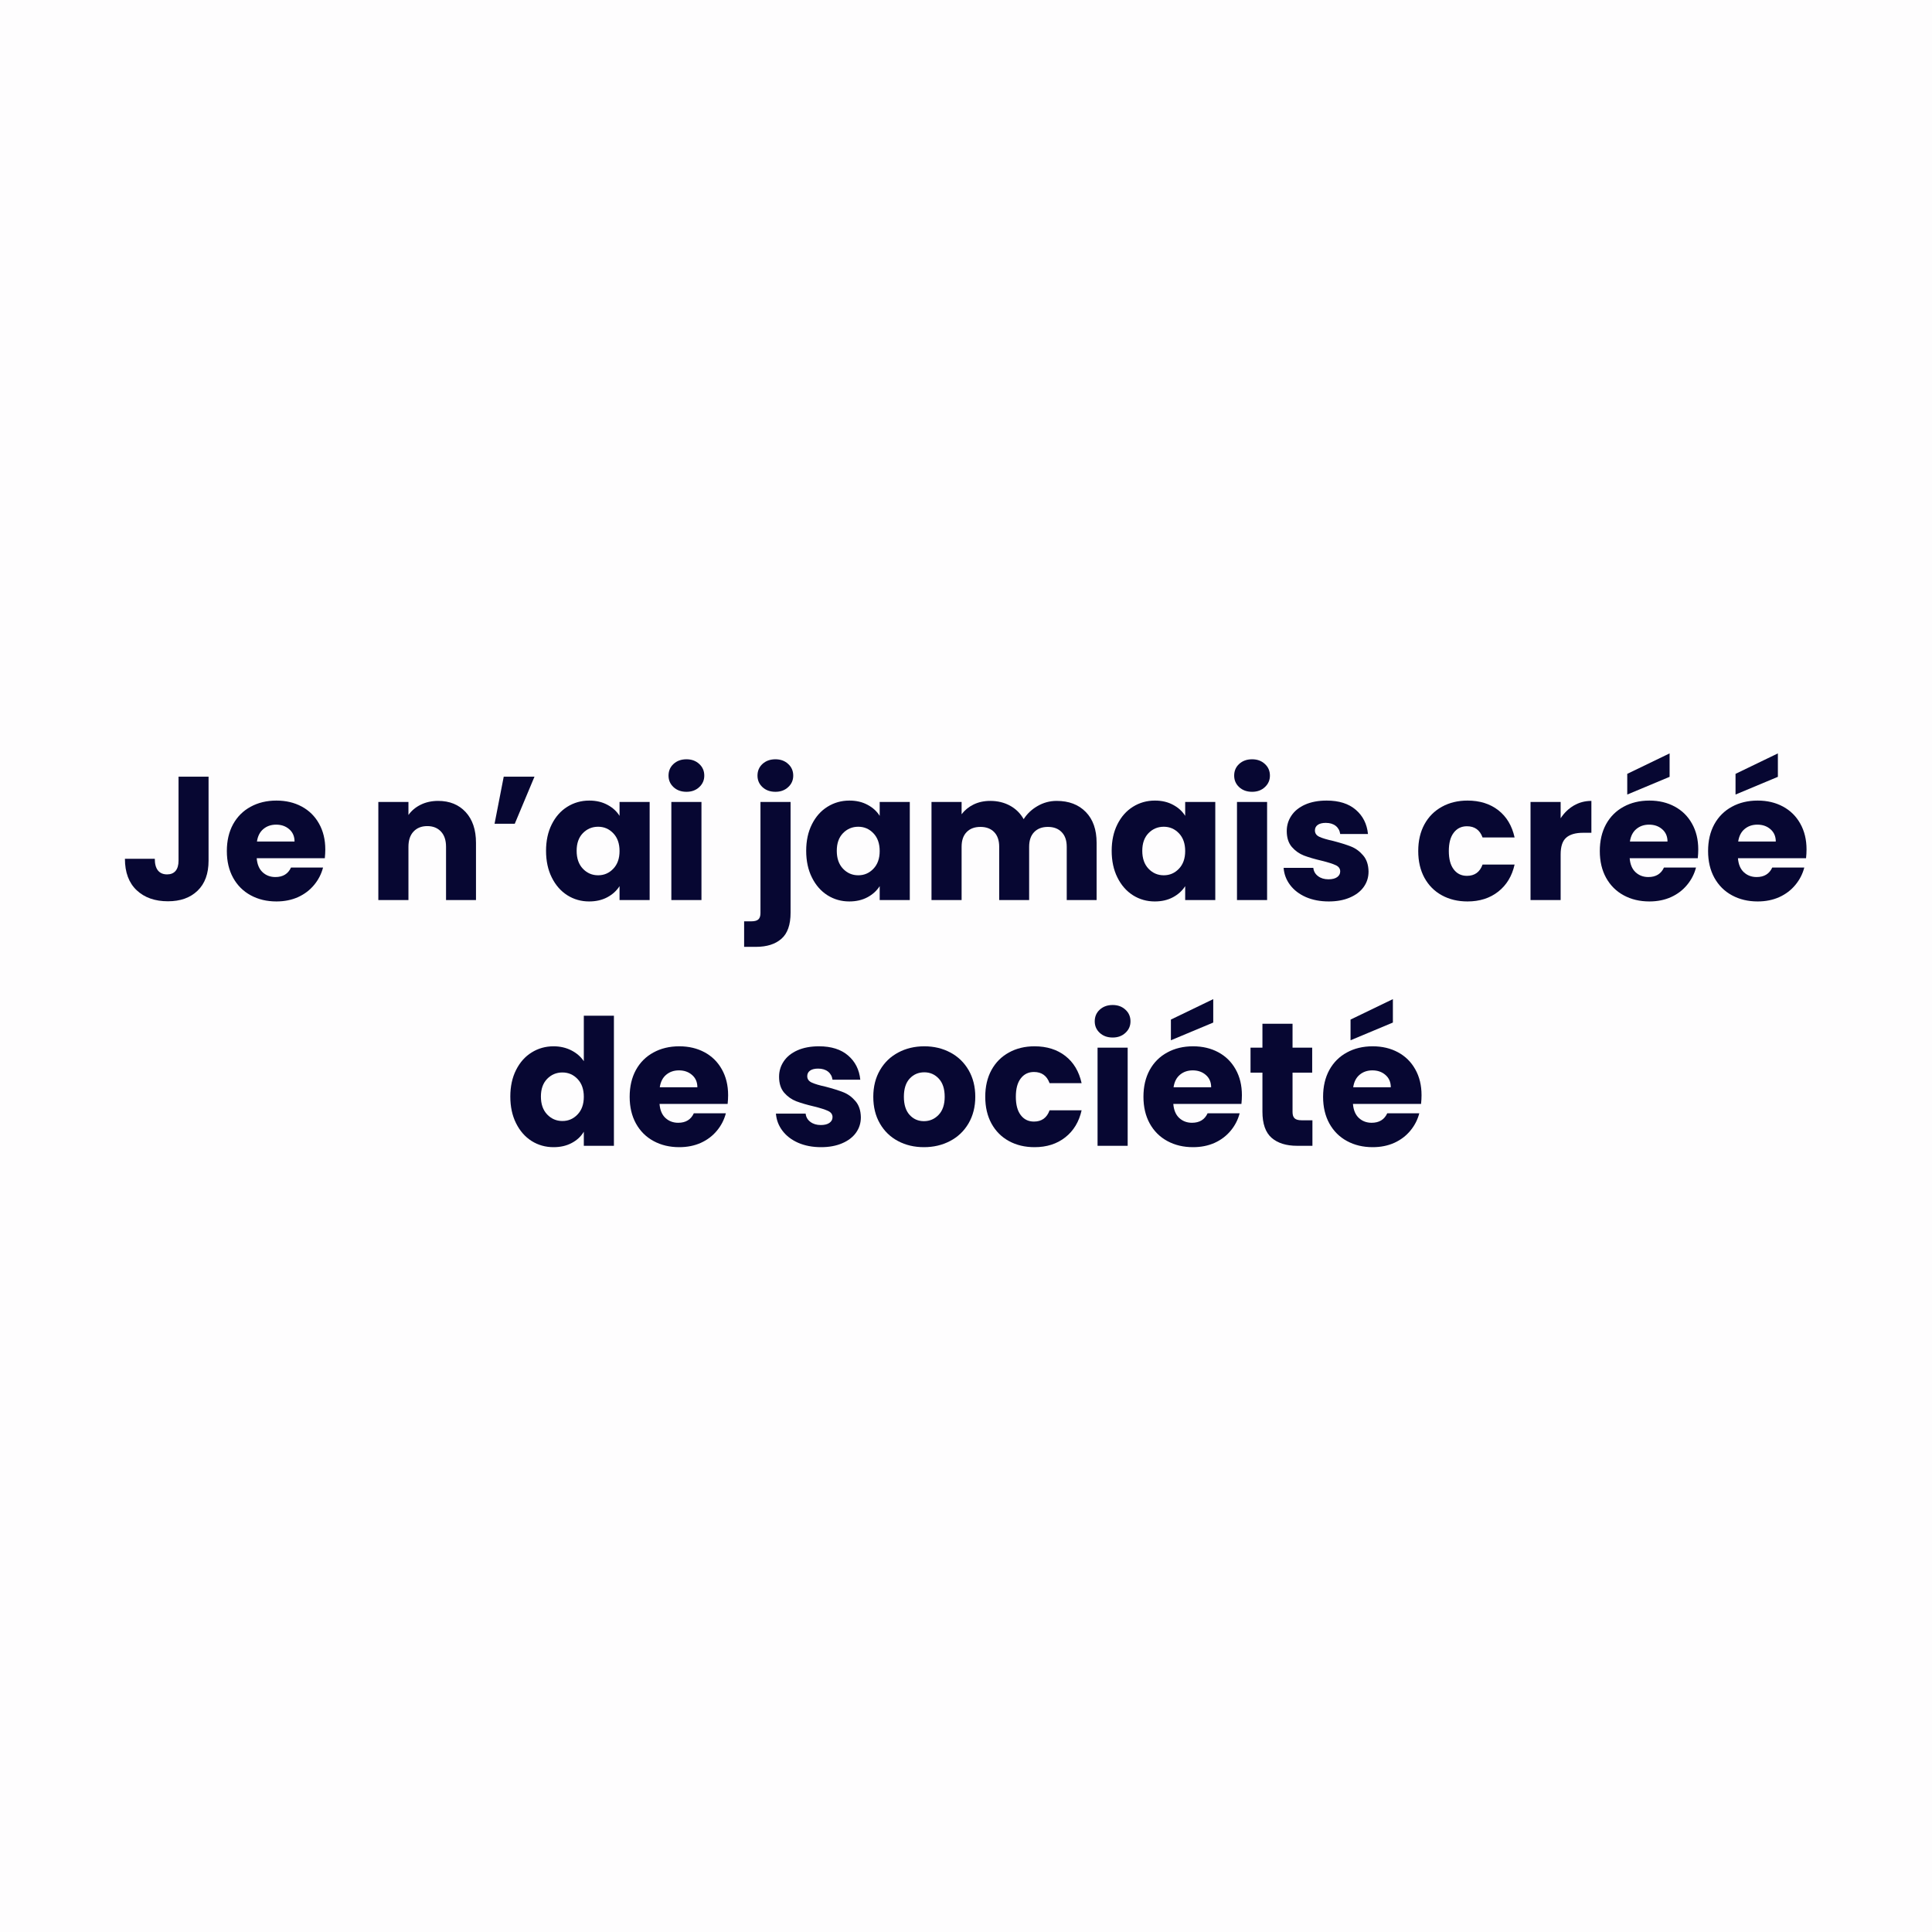 <svg xmlns="http://www.w3.org/2000/svg" xmlns:xlink="http://www.w3.org/1999/xlink" width="500" zoomAndPan="magnify" viewBox="0 0 375 375" height="500" preserveAspectRatio="xMidYMid meet" version="1.0"><defs><g/></defs><rect x="-37.5" width="450" fill="#ffffff" y="-37.5" height="450" fill-opacity="1"/><rect x="-37.5" width="450" fill="#fefdfe" y="-37.5" height="450" fill-opacity="1"/><g fill="#070732" fill-opacity="1"><g transform="translate(23.357, 174.704)"><g><path d="M 17.125 -23.953 L 17.125 -7.641 C 17.125 -5.117 16.41 -3.176 14.984 -1.812 C 13.566 -0.445 11.656 0.234 9.25 0.234 C 6.719 0.234 4.691 -0.477 3.172 -1.906 C 1.648 -3.344 0.891 -5.379 0.891 -8.016 L 6.688 -8.016 C 6.688 -7.016 6.891 -6.258 7.297 -5.75 C 7.711 -5.238 8.305 -4.984 9.078 -4.984 C 9.785 -4.984 10.332 -5.207 10.719 -5.656 C 11.102 -6.113 11.297 -6.773 11.297 -7.641 L 11.297 -23.953 Z M 17.125 -23.953 "/></g></g></g><g fill="#070732" fill-opacity="1"><g transform="translate(43.077, 174.704)"><g><path d="M 20.062 -9.828 C 20.062 -9.285 20.031 -8.719 19.969 -8.125 L 6.75 -8.125 C 6.844 -6.938 7.223 -6.031 7.891 -5.406 C 8.566 -4.781 9.395 -4.469 10.375 -4.469 C 11.832 -4.469 12.844 -5.082 13.406 -6.312 L 19.625 -6.312 C 19.301 -5.062 18.723 -3.938 17.891 -2.938 C 17.066 -1.938 16.031 -1.148 14.781 -0.578 C 13.531 -0.016 12.129 0.266 10.578 0.266 C 8.711 0.266 7.051 -0.129 5.594 -0.922 C 4.133 -1.711 2.992 -2.848 2.172 -4.328 C 1.359 -5.805 0.953 -7.535 0.953 -9.516 C 0.953 -11.492 1.352 -13.223 2.156 -14.703 C 2.969 -16.18 4.102 -17.316 5.562 -18.109 C 7.02 -18.91 8.691 -19.312 10.578 -19.312 C 12.422 -19.312 14.055 -18.926 15.484 -18.156 C 16.922 -17.383 18.039 -16.281 18.844 -14.844 C 19.656 -13.406 20.062 -11.734 20.062 -9.828 Z M 14.094 -11.359 C 14.094 -12.359 13.75 -13.156 13.062 -13.75 C 12.383 -14.344 11.535 -14.641 10.516 -14.641 C 9.535 -14.641 8.707 -14.352 8.031 -13.781 C 7.363 -13.219 6.953 -12.41 6.797 -11.359 Z M 14.094 -11.359 "/></g></g></g><g fill="#070732" fill-opacity="1"><g transform="translate(64.093, 174.704)"><g/></g></g><g fill="#070732" fill-opacity="1"><g transform="translate(71.326, 174.704)"><g><path d="M 13.719 -19.25 C 15.945 -19.25 17.727 -18.523 19.062 -17.078 C 20.395 -15.629 21.062 -13.645 21.062 -11.125 L 21.062 0 L 15.25 0 L 15.25 -10.344 C 15.25 -11.613 14.922 -12.598 14.266 -13.297 C 13.609 -14.004 12.723 -14.359 11.609 -14.359 C 10.492 -14.359 9.602 -14.004 8.938 -13.297 C 8.281 -12.598 7.953 -11.613 7.953 -10.344 L 7.953 0 L 2.109 0 L 2.109 -19.047 L 7.953 -19.047 L 7.953 -16.516 C 8.547 -17.359 9.344 -18.023 10.344 -18.516 C 11.344 -19.004 12.469 -19.25 13.719 -19.25 Z M 13.719 -19.25 "/></g></g></g><g fill="#070732" fill-opacity="1"><g transform="translate(94.321, 174.704)"><g><path d="M 3.453 -23.953 L 9.422 -23.953 L 5.594 -14.812 L 1.672 -14.812 Z M 3.453 -23.953 "/></g></g></g><g fill="#070732" fill-opacity="1"><g transform="translate(105.034, 174.704)"><g><path d="M 0.953 -9.562 C 0.953 -11.508 1.32 -13.223 2.062 -14.703 C 2.801 -16.18 3.805 -17.316 5.078 -18.109 C 6.359 -18.91 7.781 -19.312 9.344 -19.312 C 10.688 -19.312 11.863 -19.035 12.875 -18.484 C 13.895 -17.941 14.676 -17.227 15.219 -16.344 L 15.219 -19.047 L 21.062 -19.047 L 21.062 0 L 15.219 0 L 15.219 -2.703 C 14.645 -1.805 13.852 -1.086 12.844 -0.547 C 11.832 -0.004 10.656 0.266 9.312 0.266 C 7.77 0.266 6.359 -0.133 5.078 -0.938 C 3.805 -1.75 2.801 -2.898 2.062 -4.391 C 1.32 -5.879 0.953 -7.602 0.953 -9.562 Z M 15.219 -9.516 C 15.219 -10.973 14.812 -12.125 14 -12.969 C 13.195 -13.812 12.219 -14.234 11.062 -14.234 C 9.895 -14.234 8.906 -13.816 8.094 -12.984 C 7.289 -12.148 6.891 -11.008 6.891 -9.562 C 6.891 -8.102 7.289 -6.945 8.094 -6.094 C 8.906 -5.238 9.895 -4.812 11.062 -4.812 C 12.219 -4.812 13.195 -5.234 14 -6.078 C 14.812 -6.922 15.219 -8.066 15.219 -9.516 Z M 15.219 -9.516 "/></g></g></g><g fill="#070732" fill-opacity="1"><g transform="translate(128.2, 174.704)"><g><path d="M 5.047 -21.016 C 4.023 -21.016 3.188 -21.316 2.531 -21.922 C 1.883 -22.523 1.562 -23.27 1.562 -24.156 C 1.562 -25.07 1.883 -25.828 2.531 -26.422 C 3.188 -27.023 4.023 -27.328 5.047 -27.328 C 6.047 -27.328 6.867 -27.023 7.516 -26.422 C 8.172 -25.828 8.5 -25.07 8.5 -24.156 C 8.5 -23.27 8.172 -22.523 7.516 -21.922 C 6.867 -21.316 6.047 -21.016 5.047 -21.016 Z M 7.953 -19.047 L 7.953 0 L 2.109 0 L 2.109 -19.047 Z M 7.953 -19.047 "/></g></g></g><g fill="#070732" fill-opacity="1"><g transform="translate(138.265, 174.704)"><g/></g></g><g fill="#070732" fill-opacity="1"><g transform="translate(145.497, 174.704)"><g><path d="M 5.016 -21.016 C 3.992 -21.016 3.156 -21.316 2.5 -21.922 C 1.852 -22.523 1.531 -23.27 1.531 -24.156 C 1.531 -25.07 1.852 -25.828 2.5 -26.422 C 3.156 -27.023 3.992 -27.328 5.016 -27.328 C 6.016 -27.328 6.836 -27.023 7.484 -26.422 C 8.141 -25.828 8.469 -25.07 8.469 -24.156 C 8.469 -23.27 8.141 -22.523 7.484 -21.922 C 6.836 -21.316 6.016 -21.016 5.016 -21.016 Z M 7.953 2.453 C 7.953 4.797 7.359 6.484 6.172 7.516 C 4.992 8.555 3.348 9.078 1.234 9.078 L -1.062 9.078 L -1.062 4.125 L 0.344 4.125 C 0.977 4.125 1.43 4 1.703 3.75 C 1.973 3.5 2.109 3.094 2.109 2.531 L 2.109 -19.047 L 7.953 -19.047 Z M 7.953 2.453 "/></g></g></g><g fill="#070732" fill-opacity="1"><g transform="translate(155.528, 174.704)"><g><path d="M 0.953 -9.562 C 0.953 -11.508 1.32 -13.223 2.062 -14.703 C 2.801 -16.18 3.805 -17.316 5.078 -18.109 C 6.359 -18.91 7.781 -19.312 9.344 -19.312 C 10.688 -19.312 11.863 -19.035 12.875 -18.484 C 13.895 -17.941 14.676 -17.227 15.219 -16.344 L 15.219 -19.047 L 21.062 -19.047 L 21.062 0 L 15.219 0 L 15.219 -2.703 C 14.645 -1.805 13.852 -1.086 12.844 -0.547 C 11.832 -0.004 10.656 0.266 9.312 0.266 C 7.77 0.266 6.359 -0.133 5.078 -0.938 C 3.805 -1.75 2.801 -2.898 2.062 -4.391 C 1.32 -5.879 0.953 -7.602 0.953 -9.562 Z M 15.219 -9.516 C 15.219 -10.973 14.812 -12.125 14 -12.969 C 13.195 -13.812 12.219 -14.234 11.062 -14.234 C 9.895 -14.234 8.906 -13.816 8.094 -12.984 C 7.289 -12.148 6.891 -11.008 6.891 -9.562 C 6.891 -8.102 7.289 -6.945 8.094 -6.094 C 8.906 -5.238 9.895 -4.812 11.062 -4.812 C 12.219 -4.812 13.195 -5.234 14 -6.078 C 14.812 -6.922 15.219 -8.066 15.219 -9.516 Z M 15.219 -9.516 "/></g></g></g><g fill="#070732" fill-opacity="1"><g transform="translate(178.694, 174.704)"><g><path d="M 26.406 -19.25 C 28.781 -19.25 30.664 -18.531 32.062 -17.094 C 33.457 -15.664 34.156 -13.676 34.156 -11.125 L 34.156 0 L 28.359 0 L 28.359 -10.344 C 28.359 -11.57 28.031 -12.52 27.375 -13.188 C 26.727 -13.863 25.836 -14.203 24.703 -14.203 C 23.566 -14.203 22.676 -13.863 22.031 -13.188 C 21.383 -12.52 21.062 -11.57 21.062 -10.344 L 21.062 0 L 15.25 0 L 15.25 -10.344 C 15.25 -11.57 14.926 -12.52 14.281 -13.188 C 13.633 -13.863 12.742 -14.203 11.609 -14.203 C 10.461 -14.203 9.566 -13.863 8.922 -13.188 C 8.273 -12.52 7.953 -11.57 7.953 -10.344 L 7.953 0 L 2.109 0 L 2.109 -19.047 L 7.953 -19.047 L 7.953 -16.656 C 8.547 -17.445 9.316 -18.078 10.266 -18.547 C 11.223 -19.016 12.305 -19.25 13.516 -19.25 C 14.941 -19.25 16.219 -18.941 17.344 -18.328 C 18.477 -17.711 19.363 -16.836 20 -15.703 C 20.656 -16.742 21.551 -17.594 22.688 -18.25 C 23.832 -18.914 25.07 -19.25 26.406 -19.25 Z M 26.406 -19.25 "/></g></g></g><g fill="#070732" fill-opacity="1"><g transform="translate(214.824, 174.704)"><g><path d="M 0.953 -9.562 C 0.953 -11.508 1.32 -13.223 2.062 -14.703 C 2.801 -16.18 3.805 -17.316 5.078 -18.109 C 6.359 -18.91 7.781 -19.312 9.344 -19.312 C 10.688 -19.312 11.863 -19.035 12.875 -18.484 C 13.895 -17.941 14.676 -17.227 15.219 -16.344 L 15.219 -19.047 L 21.062 -19.047 L 21.062 0 L 15.219 0 L 15.219 -2.703 C 14.645 -1.805 13.852 -1.086 12.844 -0.547 C 11.832 -0.004 10.656 0.266 9.312 0.266 C 7.77 0.266 6.359 -0.133 5.078 -0.938 C 3.805 -1.75 2.801 -2.898 2.062 -4.391 C 1.32 -5.879 0.953 -7.602 0.953 -9.562 Z M 15.219 -9.516 C 15.219 -10.973 14.812 -12.125 14 -12.969 C 13.195 -13.812 12.219 -14.234 11.062 -14.234 C 9.895 -14.234 8.906 -13.816 8.094 -12.984 C 7.289 -12.148 6.891 -11.008 6.891 -9.562 C 6.891 -8.102 7.289 -6.945 8.094 -6.094 C 8.906 -5.238 9.895 -4.812 11.062 -4.812 C 12.219 -4.812 13.195 -5.234 14 -6.078 C 14.812 -6.922 15.219 -8.066 15.219 -9.516 Z M 15.219 -9.516 "/></g></g></g><g fill="#070732" fill-opacity="1"><g transform="translate(237.99, 174.704)"><g><path d="M 5.047 -21.016 C 4.023 -21.016 3.188 -21.316 2.531 -21.922 C 1.883 -22.523 1.562 -23.27 1.562 -24.156 C 1.562 -25.07 1.883 -25.828 2.531 -26.422 C 3.188 -27.023 4.023 -27.328 5.047 -27.328 C 6.047 -27.328 6.867 -27.023 7.516 -26.422 C 8.172 -25.828 8.5 -25.07 8.5 -24.156 C 8.5 -23.27 8.172 -22.523 7.516 -21.922 C 6.867 -21.316 6.047 -21.016 5.047 -21.016 Z M 7.953 -19.047 L 7.953 0 L 2.109 0 L 2.109 -19.047 Z M 7.953 -19.047 "/></g></g></g><g fill="#070732" fill-opacity="1"><g transform="translate(248.055, 174.704)"><g><path d="M 9.859 0.266 C 8.203 0.266 6.723 -0.016 5.422 -0.578 C 4.129 -1.148 3.109 -1.93 2.359 -2.922 C 1.609 -3.91 1.188 -5.02 1.094 -6.25 L 6.859 -6.25 C 6.93 -5.582 7.238 -5.047 7.781 -4.641 C 8.32 -4.234 8.992 -4.031 9.797 -4.031 C 10.523 -4.031 11.086 -4.172 11.484 -4.453 C 11.879 -4.734 12.078 -5.102 12.078 -5.562 C 12.078 -6.102 11.789 -6.504 11.219 -6.766 C 10.656 -7.035 9.738 -7.328 8.469 -7.641 C 7.102 -7.961 5.961 -8.297 5.047 -8.641 C 4.141 -8.992 3.352 -9.551 2.688 -10.312 C 2.031 -11.082 1.703 -12.113 1.703 -13.406 C 1.703 -14.5 2.004 -15.492 2.609 -16.391 C 3.211 -17.297 4.098 -18.008 5.266 -18.531 C 6.441 -19.051 7.836 -19.312 9.453 -19.312 C 11.836 -19.312 13.719 -18.719 15.094 -17.531 C 16.477 -16.352 17.27 -14.785 17.469 -12.828 L 12.078 -12.828 C 11.984 -13.492 11.691 -14.02 11.203 -14.406 C 10.711 -14.789 10.07 -14.984 9.281 -14.984 C 8.602 -14.984 8.082 -14.852 7.719 -14.594 C 7.352 -14.332 7.172 -13.973 7.172 -13.516 C 7.172 -12.961 7.457 -12.551 8.031 -12.281 C 8.613 -12.008 9.52 -11.738 10.75 -11.469 C 12.156 -11.102 13.301 -10.742 14.188 -10.391 C 15.082 -10.035 15.863 -9.461 16.531 -8.672 C 17.207 -7.891 17.555 -6.844 17.578 -5.531 C 17.578 -4.414 17.266 -3.422 16.641 -2.547 C 16.016 -1.672 15.113 -0.984 13.938 -0.484 C 12.77 0.016 11.41 0.266 9.859 0.266 Z M 9.859 0.266 "/></g></g></g><g fill="#070732" fill-opacity="1"><g transform="translate(267.092, 174.704)"><g/></g></g><g fill="#070732" fill-opacity="1"><g transform="translate(274.325, 174.704)"><g><path d="M 0.953 -9.516 C 0.953 -11.492 1.352 -13.223 2.156 -14.703 C 2.969 -16.18 4.098 -17.316 5.547 -18.109 C 6.992 -18.91 8.648 -19.312 10.516 -19.312 C 12.898 -19.312 14.895 -18.688 16.5 -17.438 C 18.102 -16.188 19.156 -14.426 19.656 -12.156 L 13.438 -12.156 C 12.914 -13.602 11.906 -14.328 10.406 -14.328 C 9.332 -14.328 8.477 -13.91 7.844 -13.078 C 7.207 -12.254 6.891 -11.066 6.891 -9.516 C 6.891 -7.973 7.207 -6.785 7.844 -5.953 C 8.477 -5.117 9.332 -4.703 10.406 -4.703 C 11.906 -4.703 12.914 -5.43 13.438 -6.891 L 19.656 -6.891 C 19.156 -4.66 18.098 -2.91 16.484 -1.641 C 14.867 -0.367 12.879 0.266 10.516 0.266 C 8.648 0.266 6.992 -0.129 5.547 -0.922 C 4.098 -1.711 2.969 -2.848 2.156 -4.328 C 1.352 -5.805 0.953 -7.535 0.953 -9.516 Z M 0.953 -9.516 "/></g></g></g><g fill="#070732" fill-opacity="1"><g transform="translate(294.966, 174.704)"><g><path d="M 7.953 -15.875 C 8.629 -16.914 9.477 -17.738 10.5 -18.344 C 11.531 -18.945 12.672 -19.25 13.922 -19.25 L 13.922 -13.062 L 12.312 -13.062 C 10.863 -13.062 9.773 -12.75 9.047 -12.125 C 8.316 -11.5 7.953 -10.406 7.953 -8.844 L 7.953 0 L 2.109 0 L 2.109 -19.047 L 7.953 -19.047 Z M 7.953 -15.875 "/></g></g></g><g fill="#070732" fill-opacity="1"><g transform="translate(309.568, 174.704)"><g><path d="M 20.062 -9.828 C 20.062 -9.285 20.031 -8.719 19.969 -8.125 L 6.75 -8.125 C 6.844 -6.938 7.223 -6.031 7.891 -5.406 C 8.566 -4.781 9.395 -4.469 10.375 -4.469 C 11.832 -4.469 12.844 -5.082 13.406 -6.312 L 19.625 -6.312 C 19.301 -5.062 18.723 -3.938 17.891 -2.938 C 17.066 -1.938 16.031 -1.148 14.781 -0.578 C 13.531 -0.016 12.129 0.266 10.578 0.266 C 8.711 0.266 7.051 -0.129 5.594 -0.922 C 4.133 -1.711 2.992 -2.848 2.172 -4.328 C 1.359 -5.805 0.953 -7.535 0.953 -9.516 C 0.953 -11.492 1.352 -13.223 2.156 -14.703 C 2.969 -16.18 4.102 -17.316 5.562 -18.109 C 7.02 -18.91 8.691 -19.312 10.578 -19.312 C 12.422 -19.312 14.055 -18.926 15.484 -18.156 C 16.922 -17.383 18.039 -16.281 18.844 -14.844 C 19.656 -13.406 20.062 -11.734 20.062 -9.828 Z M 14.094 -11.359 C 14.094 -12.359 13.75 -13.156 13.062 -13.75 C 12.383 -14.344 11.535 -14.641 10.516 -14.641 C 9.535 -14.641 8.707 -14.352 8.031 -13.781 C 7.363 -13.219 6.953 -12.41 6.797 -11.359 Z M 14.5 -23.922 L 6.281 -20.484 L 6.281 -24.5 L 14.5 -28.469 Z M 14.5 -23.922 "/></g></g></g><g fill="#070732" fill-opacity="1"><g transform="translate(330.585, 174.704)"><g><path d="M 20.062 -9.828 C 20.062 -9.285 20.031 -8.719 19.969 -8.125 L 6.75 -8.125 C 6.844 -6.938 7.223 -6.031 7.891 -5.406 C 8.566 -4.781 9.395 -4.469 10.375 -4.469 C 11.832 -4.469 12.844 -5.082 13.406 -6.312 L 19.625 -6.312 C 19.301 -5.062 18.723 -3.938 17.891 -2.938 C 17.066 -1.938 16.031 -1.148 14.781 -0.578 C 13.531 -0.016 12.129 0.266 10.578 0.266 C 8.711 0.266 7.051 -0.129 5.594 -0.922 C 4.133 -1.711 2.992 -2.848 2.172 -4.328 C 1.359 -5.805 0.953 -7.535 0.953 -9.516 C 0.953 -11.492 1.352 -13.223 2.156 -14.703 C 2.969 -16.18 4.102 -17.316 5.562 -18.109 C 7.02 -18.91 8.691 -19.312 10.578 -19.312 C 12.422 -19.312 14.055 -18.926 15.484 -18.156 C 16.922 -17.383 18.039 -16.281 18.844 -14.844 C 19.656 -13.406 20.062 -11.734 20.062 -9.828 Z M 14.094 -11.359 C 14.094 -12.359 13.75 -13.156 13.062 -13.75 C 12.383 -14.344 11.535 -14.641 10.516 -14.641 C 9.535 -14.641 8.707 -14.352 8.031 -13.781 C 7.363 -13.219 6.953 -12.41 6.797 -11.359 Z M 14.5 -23.922 L 6.281 -20.484 L 6.281 -24.5 L 14.5 -28.469 Z M 14.5 -23.922 "/></g></g></g><g fill="#070732" fill-opacity="1"><g transform="translate(98.099, 222.399)"><g><path d="M 0.953 -9.562 C 0.953 -11.508 1.32 -13.223 2.062 -14.703 C 2.801 -16.18 3.805 -17.316 5.078 -18.109 C 6.359 -18.91 7.781 -19.312 9.344 -19.312 C 10.602 -19.312 11.75 -19.051 12.781 -18.531 C 13.812 -18.008 14.625 -17.305 15.219 -16.422 L 15.219 -25.25 L 21.062 -25.25 L 21.062 0 L 15.219 0 L 15.219 -2.734 C 14.676 -1.816 13.895 -1.086 12.875 -0.547 C 11.863 -0.004 10.688 0.266 9.344 0.266 C 7.781 0.266 6.359 -0.133 5.078 -0.938 C 3.805 -1.75 2.801 -2.898 2.062 -4.391 C 1.32 -5.879 0.953 -7.602 0.953 -9.562 Z M 15.219 -9.516 C 15.219 -10.973 14.812 -12.125 14 -12.969 C 13.195 -13.812 12.219 -14.234 11.062 -14.234 C 9.895 -14.234 8.906 -13.816 8.094 -12.984 C 7.289 -12.148 6.891 -11.008 6.891 -9.562 C 6.891 -8.102 7.289 -6.945 8.094 -6.094 C 8.906 -5.238 9.895 -4.812 11.062 -4.812 C 12.219 -4.812 13.195 -5.234 14 -6.078 C 14.812 -6.922 15.219 -8.066 15.219 -9.516 Z M 15.219 -9.516 "/></g></g></g><g fill="#070732" fill-opacity="1"><g transform="translate(121.265, 222.399)"><g><path d="M 20.062 -9.828 C 20.062 -9.285 20.031 -8.719 19.969 -8.125 L 6.75 -8.125 C 6.844 -6.938 7.223 -6.031 7.891 -5.406 C 8.566 -4.781 9.395 -4.469 10.375 -4.469 C 11.832 -4.469 12.844 -5.082 13.406 -6.312 L 19.625 -6.312 C 19.301 -5.062 18.723 -3.938 17.891 -2.938 C 17.066 -1.938 16.031 -1.148 14.781 -0.578 C 13.531 -0.016 12.129 0.266 10.578 0.266 C 8.711 0.266 7.051 -0.129 5.594 -0.922 C 4.133 -1.711 2.992 -2.848 2.172 -4.328 C 1.359 -5.805 0.953 -7.535 0.953 -9.516 C 0.953 -11.492 1.352 -13.223 2.156 -14.703 C 2.969 -16.18 4.102 -17.316 5.562 -18.109 C 7.02 -18.91 8.691 -19.312 10.578 -19.312 C 12.422 -19.312 14.055 -18.926 15.484 -18.156 C 16.922 -17.383 18.039 -16.281 18.844 -14.844 C 19.656 -13.406 20.062 -11.734 20.062 -9.828 Z M 14.094 -11.359 C 14.094 -12.359 13.75 -13.156 13.062 -13.75 C 12.383 -14.344 11.535 -14.641 10.516 -14.641 C 9.535 -14.641 8.707 -14.352 8.031 -13.781 C 7.363 -13.219 6.953 -12.41 6.797 -11.359 Z M 14.094 -11.359 "/></g></g></g><g fill="#070732" fill-opacity="1"><g transform="translate(142.281, 222.399)"><g/></g></g><g fill="#070732" fill-opacity="1"><g transform="translate(149.514, 222.399)"><g><path d="M 9.859 0.266 C 8.203 0.266 6.723 -0.016 5.422 -0.578 C 4.129 -1.148 3.109 -1.93 2.359 -2.922 C 1.609 -3.91 1.188 -5.02 1.094 -6.25 L 6.859 -6.25 C 6.93 -5.582 7.238 -5.047 7.781 -4.641 C 8.32 -4.234 8.992 -4.031 9.797 -4.031 C 10.523 -4.031 11.086 -4.172 11.484 -4.453 C 11.879 -4.734 12.078 -5.102 12.078 -5.562 C 12.078 -6.102 11.789 -6.504 11.219 -6.766 C 10.656 -7.035 9.738 -7.328 8.469 -7.641 C 7.102 -7.961 5.961 -8.297 5.047 -8.641 C 4.141 -8.992 3.352 -9.551 2.688 -10.312 C 2.031 -11.082 1.703 -12.113 1.703 -13.406 C 1.703 -14.5 2.004 -15.492 2.609 -16.391 C 3.211 -17.297 4.098 -18.008 5.266 -18.531 C 6.441 -19.051 7.836 -19.312 9.453 -19.312 C 11.836 -19.312 13.719 -18.719 15.094 -17.531 C 16.477 -16.352 17.27 -14.785 17.469 -12.828 L 12.078 -12.828 C 11.984 -13.492 11.691 -14.02 11.203 -14.406 C 10.711 -14.789 10.07 -14.984 9.281 -14.984 C 8.602 -14.984 8.082 -14.852 7.719 -14.594 C 7.352 -14.332 7.172 -13.973 7.172 -13.516 C 7.172 -12.961 7.457 -12.551 8.031 -12.281 C 8.613 -12.008 9.52 -11.738 10.75 -11.469 C 12.156 -11.102 13.301 -10.742 14.188 -10.391 C 15.082 -10.035 15.863 -9.461 16.531 -8.672 C 17.207 -7.891 17.555 -6.844 17.578 -5.531 C 17.578 -4.414 17.266 -3.422 16.641 -2.547 C 16.016 -1.672 15.113 -0.984 13.938 -0.484 C 12.77 0.016 11.41 0.266 9.859 0.266 Z M 9.859 0.266 "/></g></g></g><g fill="#070732" fill-opacity="1"><g transform="translate(168.552, 222.399)"><g><path d="M 10.781 0.266 C 8.914 0.266 7.238 -0.129 5.75 -0.922 C 4.258 -1.711 3.086 -2.848 2.234 -4.328 C 1.379 -5.805 0.953 -7.535 0.953 -9.516 C 0.953 -11.473 1.383 -13.195 2.25 -14.688 C 3.113 -16.176 4.297 -17.316 5.797 -18.109 C 7.297 -18.91 8.984 -19.312 10.859 -19.312 C 12.723 -19.312 14.406 -18.91 15.906 -18.109 C 17.406 -17.316 18.586 -16.176 19.453 -14.688 C 20.316 -13.195 20.75 -11.473 20.75 -9.516 C 20.75 -7.566 20.312 -5.844 19.438 -4.344 C 18.562 -2.852 17.363 -1.711 15.844 -0.922 C 14.332 -0.129 12.645 0.266 10.781 0.266 Z M 10.781 -4.781 C 11.895 -4.781 12.844 -5.188 13.625 -6 C 14.414 -6.82 14.812 -7.992 14.812 -9.516 C 14.812 -11.047 14.43 -12.219 13.672 -13.031 C 12.91 -13.852 11.973 -14.266 10.859 -14.266 C 9.711 -14.266 8.766 -13.859 8.016 -13.047 C 7.266 -12.242 6.891 -11.066 6.891 -9.516 C 6.891 -7.992 7.258 -6.82 8 -6 C 8.738 -5.188 9.664 -4.781 10.781 -4.781 Z M 10.781 -4.781 "/></g></g></g><g fill="#070732" fill-opacity="1"><g transform="translate(190.284, 222.399)"><g><path d="M 0.953 -9.516 C 0.953 -11.492 1.352 -13.223 2.156 -14.703 C 2.969 -16.18 4.098 -17.316 5.547 -18.109 C 6.992 -18.91 8.648 -19.312 10.516 -19.312 C 12.898 -19.312 14.895 -18.688 16.5 -17.438 C 18.102 -16.188 19.156 -14.426 19.656 -12.156 L 13.438 -12.156 C 12.914 -13.602 11.906 -14.328 10.406 -14.328 C 9.332 -14.328 8.477 -13.91 7.844 -13.078 C 7.207 -12.254 6.891 -11.066 6.891 -9.516 C 6.891 -7.973 7.207 -6.785 7.844 -5.953 C 8.477 -5.117 9.332 -4.703 10.406 -4.703 C 11.906 -4.703 12.914 -5.43 13.438 -6.891 L 19.656 -6.891 C 19.156 -4.66 18.098 -2.91 16.484 -1.641 C 14.867 -0.367 12.879 0.266 10.516 0.266 C 8.648 0.266 6.992 -0.129 5.547 -0.922 C 4.098 -1.711 2.969 -2.848 2.156 -4.328 C 1.352 -5.805 0.953 -7.535 0.953 -9.516 Z M 0.953 -9.516 "/></g></g></g><g fill="#070732" fill-opacity="1"><g transform="translate(210.926, 222.399)"><g><path d="M 5.047 -21.016 C 4.023 -21.016 3.188 -21.316 2.531 -21.922 C 1.883 -22.523 1.562 -23.27 1.562 -24.156 C 1.562 -25.07 1.883 -25.828 2.531 -26.422 C 3.188 -27.023 4.023 -27.328 5.047 -27.328 C 6.047 -27.328 6.867 -27.023 7.516 -26.422 C 8.172 -25.828 8.5 -25.07 8.5 -24.156 C 8.5 -23.27 8.172 -22.523 7.516 -21.922 C 6.867 -21.316 6.047 -21.016 5.047 -21.016 Z M 7.953 -19.047 L 7.953 0 L 2.109 0 L 2.109 -19.047 Z M 7.953 -19.047 "/></g></g></g><g fill="#070732" fill-opacity="1"><g transform="translate(220.99, 222.399)"><g><path d="M 20.062 -9.828 C 20.062 -9.285 20.031 -8.719 19.969 -8.125 L 6.75 -8.125 C 6.844 -6.938 7.223 -6.031 7.891 -5.406 C 8.566 -4.781 9.395 -4.469 10.375 -4.469 C 11.832 -4.469 12.844 -5.082 13.406 -6.312 L 19.625 -6.312 C 19.301 -5.062 18.723 -3.938 17.891 -2.938 C 17.066 -1.938 16.031 -1.148 14.781 -0.578 C 13.531 -0.016 12.129 0.266 10.578 0.266 C 8.711 0.266 7.051 -0.129 5.594 -0.922 C 4.133 -1.711 2.992 -2.848 2.172 -4.328 C 1.359 -5.805 0.953 -7.535 0.953 -9.516 C 0.953 -11.492 1.352 -13.223 2.156 -14.703 C 2.969 -16.18 4.102 -17.316 5.562 -18.109 C 7.02 -18.91 8.691 -19.312 10.578 -19.312 C 12.422 -19.312 14.055 -18.926 15.484 -18.156 C 16.922 -17.383 18.039 -16.281 18.844 -14.844 C 19.656 -13.406 20.062 -11.734 20.062 -9.828 Z M 14.094 -11.359 C 14.094 -12.359 13.75 -13.156 13.062 -13.75 C 12.383 -14.344 11.535 -14.641 10.516 -14.641 C 9.535 -14.641 8.707 -14.352 8.031 -13.781 C 7.363 -13.219 6.953 -12.41 6.797 -11.359 Z M 14.5 -23.922 L 6.281 -20.484 L 6.281 -24.5 L 14.5 -28.469 Z M 14.5 -23.922 "/></g></g></g><g fill="#070732" fill-opacity="1"><g transform="translate(242.007, 222.399)"><g><path d="M 12.734 -4.953 L 12.734 0 L 9.766 0 C 7.648 0 6 -0.516 4.812 -1.547 C 3.625 -2.586 3.031 -4.281 3.031 -6.625 L 3.031 -14.203 L 0.719 -14.203 L 0.719 -19.047 L 3.031 -19.047 L 3.031 -23.688 L 8.875 -23.688 L 8.875 -19.047 L 12.688 -19.047 L 12.688 -14.203 L 8.875 -14.203 L 8.875 -6.547 C 8.875 -5.984 9.008 -5.578 9.281 -5.328 C 9.551 -5.078 10.004 -4.953 10.641 -4.953 Z M 12.734 -4.953 "/></g></g></g><g fill="#070732" fill-opacity="1"><g transform="translate(255.858, 222.399)"><g><path d="M 20.062 -9.828 C 20.062 -9.285 20.031 -8.719 19.969 -8.125 L 6.75 -8.125 C 6.844 -6.938 7.223 -6.031 7.891 -5.406 C 8.566 -4.781 9.395 -4.469 10.375 -4.469 C 11.832 -4.469 12.844 -5.082 13.406 -6.312 L 19.625 -6.312 C 19.301 -5.062 18.723 -3.938 17.891 -2.938 C 17.066 -1.938 16.031 -1.148 14.781 -0.578 C 13.531 -0.016 12.129 0.266 10.578 0.266 C 8.711 0.266 7.051 -0.129 5.594 -0.922 C 4.133 -1.711 2.992 -2.848 2.172 -4.328 C 1.359 -5.805 0.953 -7.535 0.953 -9.516 C 0.953 -11.492 1.352 -13.223 2.156 -14.703 C 2.969 -16.18 4.102 -17.316 5.562 -18.109 C 7.02 -18.91 8.691 -19.312 10.578 -19.312 C 12.422 -19.312 14.055 -18.926 15.484 -18.156 C 16.922 -17.383 18.039 -16.281 18.844 -14.844 C 19.656 -13.406 20.062 -11.734 20.062 -9.828 Z M 14.094 -11.359 C 14.094 -12.359 13.75 -13.156 13.062 -13.75 C 12.383 -14.344 11.535 -14.641 10.516 -14.641 C 9.535 -14.641 8.707 -14.352 8.031 -13.781 C 7.363 -13.219 6.953 -12.41 6.797 -11.359 Z M 14.5 -23.922 L 6.281 -20.484 L 6.281 -24.5 L 14.5 -28.469 Z M 14.5 -23.922 "/></g></g></g></svg>